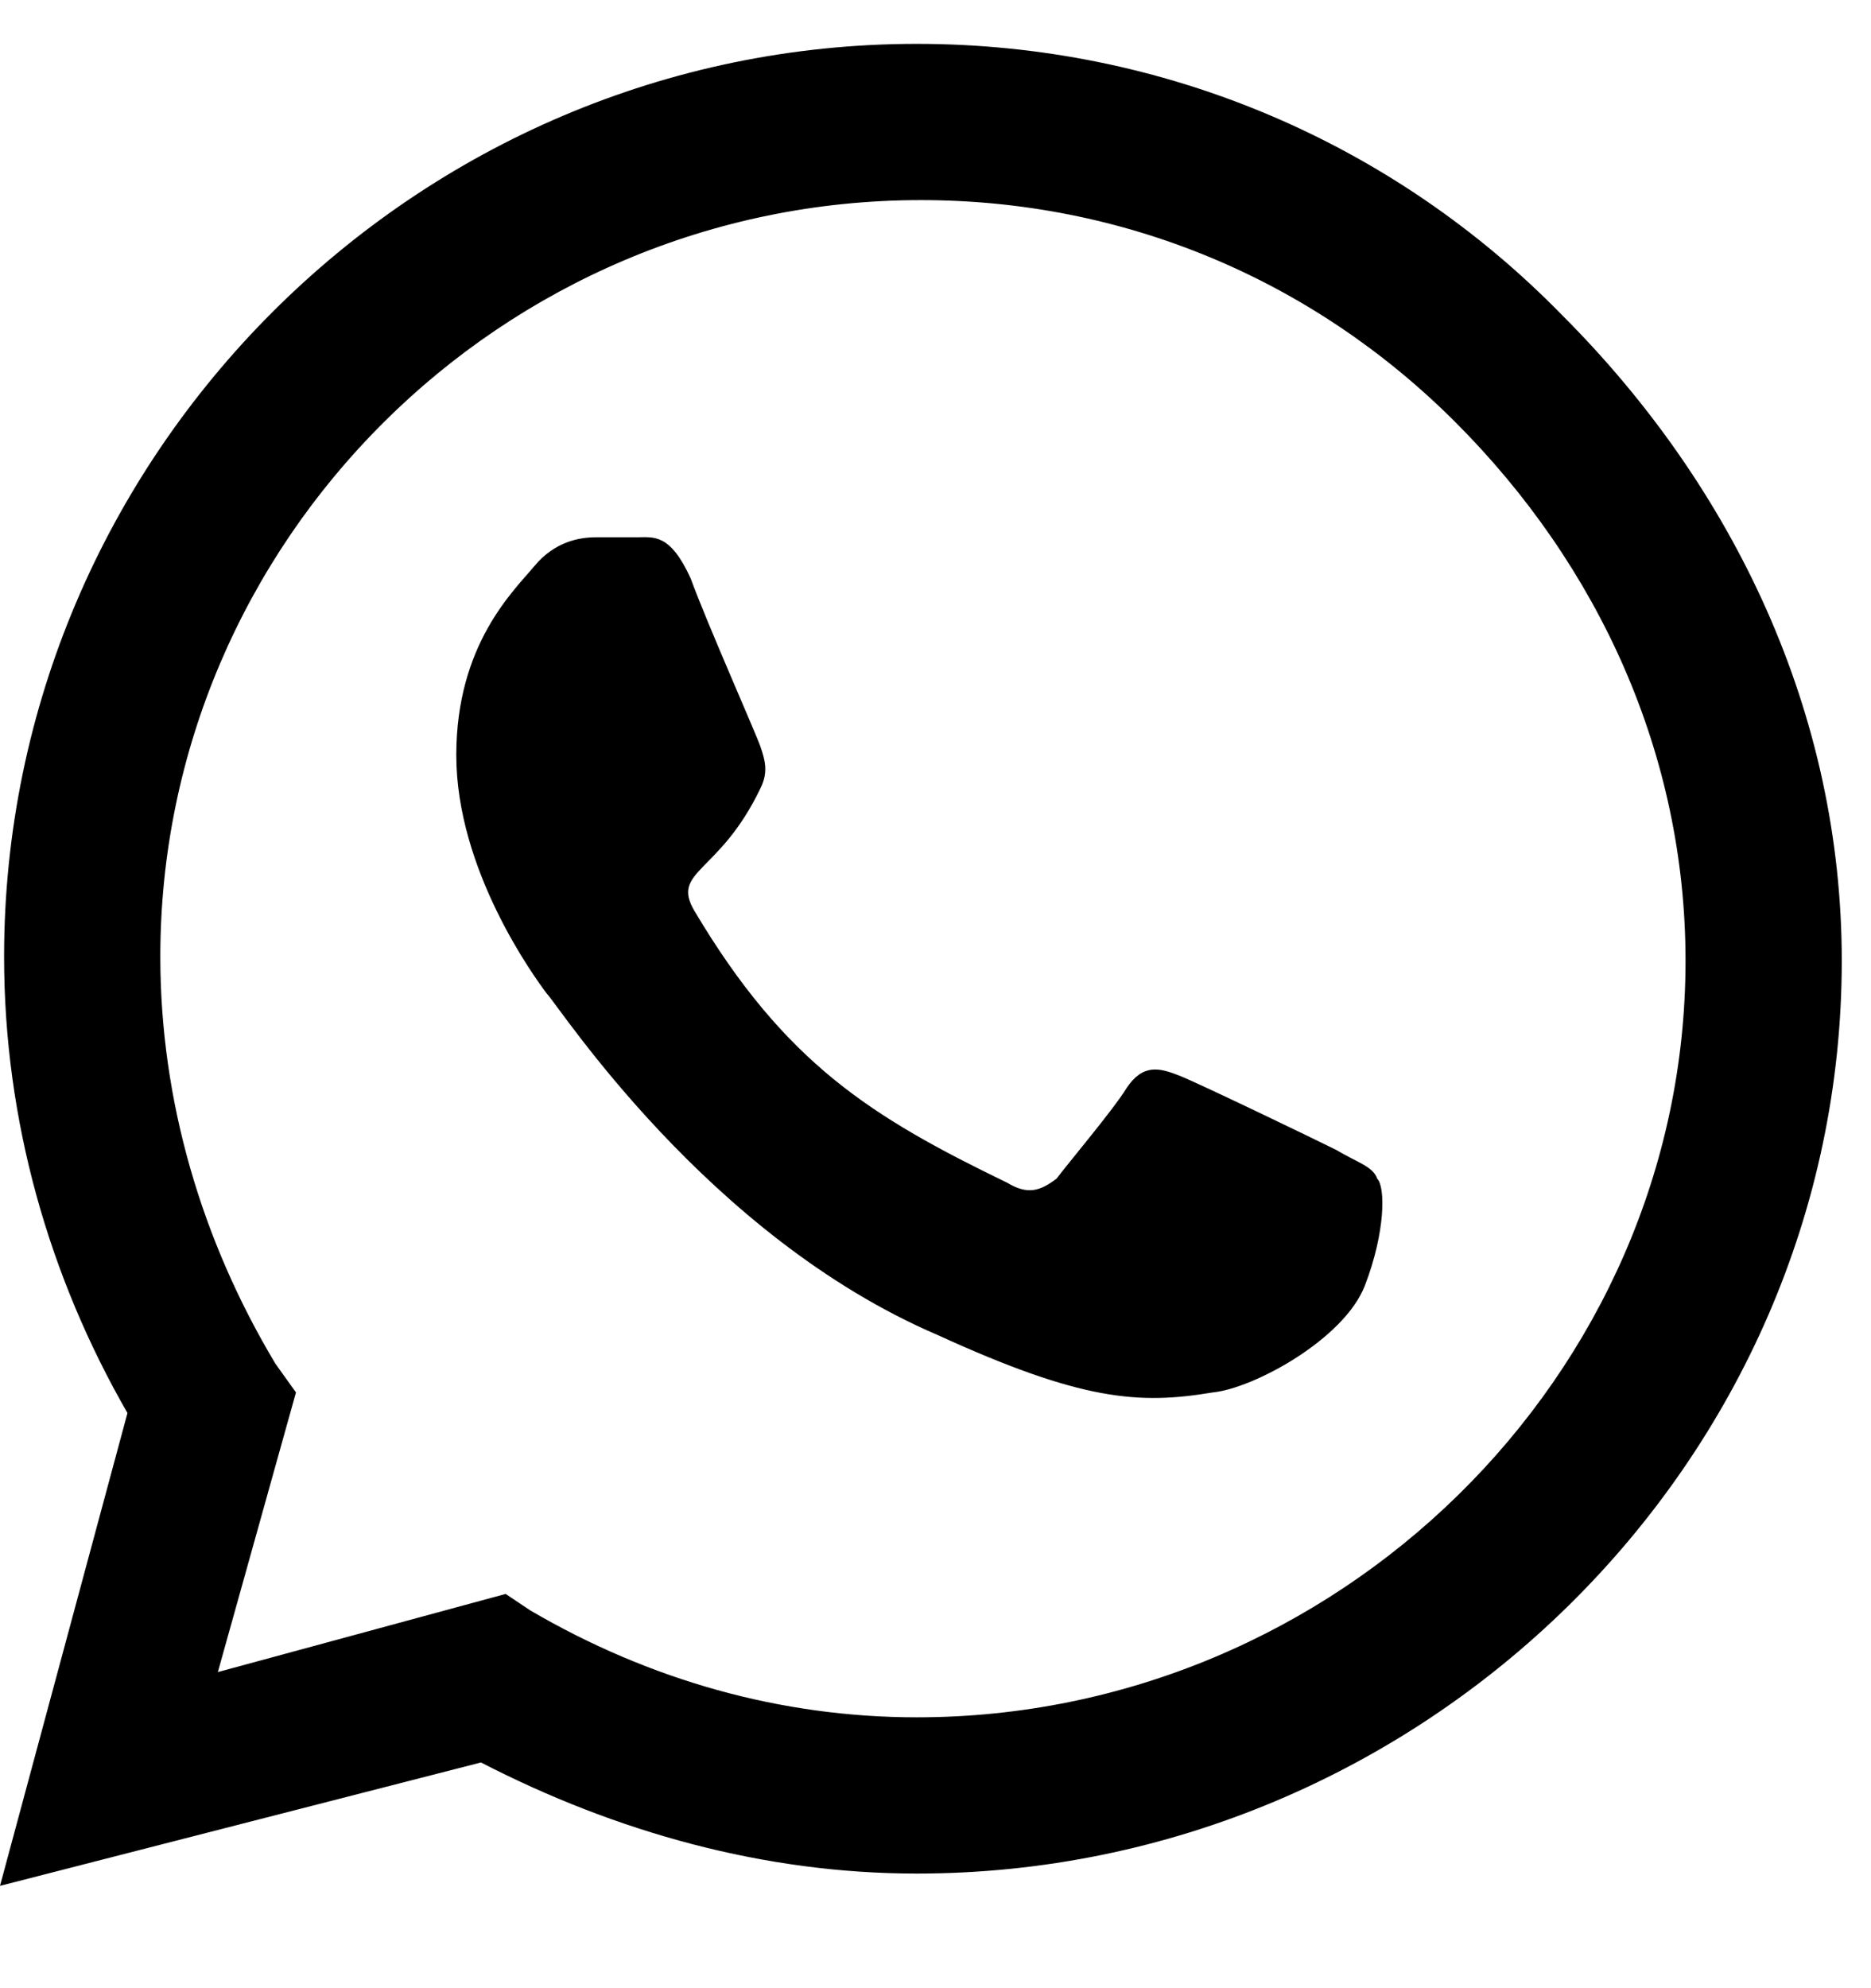 <svg width="16" height="17" viewBox="0 0 16 17" fill="none" xmlns="http://www.w3.org/2000/svg">
<path d="M13.359 2.695C11.918 1.219 9.949 0.375 7.84 0.375C3.551 0.375 0.035 3.891 0.035 8.18C0.035 9.586 0.422 10.922 1.09 12.082L0 16.125L4.113 15.07C5.273 15.668 6.539 16.02 7.84 16.02C12.164 16.02 15.75 12.504 15.75 8.215C15.75 6.105 14.836 4.172 13.359 2.695ZM7.84 14.684C6.68 14.684 5.555 14.367 4.535 13.77L4.324 13.629L1.863 14.297L2.531 11.906L2.355 11.66C1.723 10.605 1.371 9.41 1.371 8.18C1.371 4.629 4.289 1.711 7.875 1.711C9.598 1.711 11.215 2.379 12.445 3.609C13.676 4.84 14.414 6.457 14.414 8.215C14.414 11.766 11.426 14.684 7.84 14.684ZM11.426 9.832C11.215 9.727 10.266 9.27 10.09 9.199C9.914 9.129 9.773 9.094 9.633 9.305C9.527 9.48 9.141 9.938 9.035 10.078C8.895 10.184 8.789 10.219 8.613 10.113C7.453 9.551 6.715 9.094 5.941 7.793C5.73 7.441 6.152 7.477 6.504 6.738C6.574 6.598 6.539 6.492 6.504 6.387C6.469 6.281 6.047 5.332 5.906 4.945C5.73 4.559 5.59 4.594 5.449 4.594C5.344 4.594 5.203 4.594 5.098 4.594C4.957 4.594 4.746 4.629 4.57 4.84C4.395 5.051 3.902 5.508 3.902 6.457C3.902 7.441 4.57 8.355 4.676 8.496C4.781 8.602 6.047 10.57 8.016 11.414C9.246 11.977 9.738 12.012 10.371 11.906C10.723 11.871 11.496 11.449 11.672 10.992C11.848 10.535 11.848 10.148 11.777 10.078C11.742 9.973 11.602 9.938 11.426 9.832Z" fill="black"/>
</svg>
